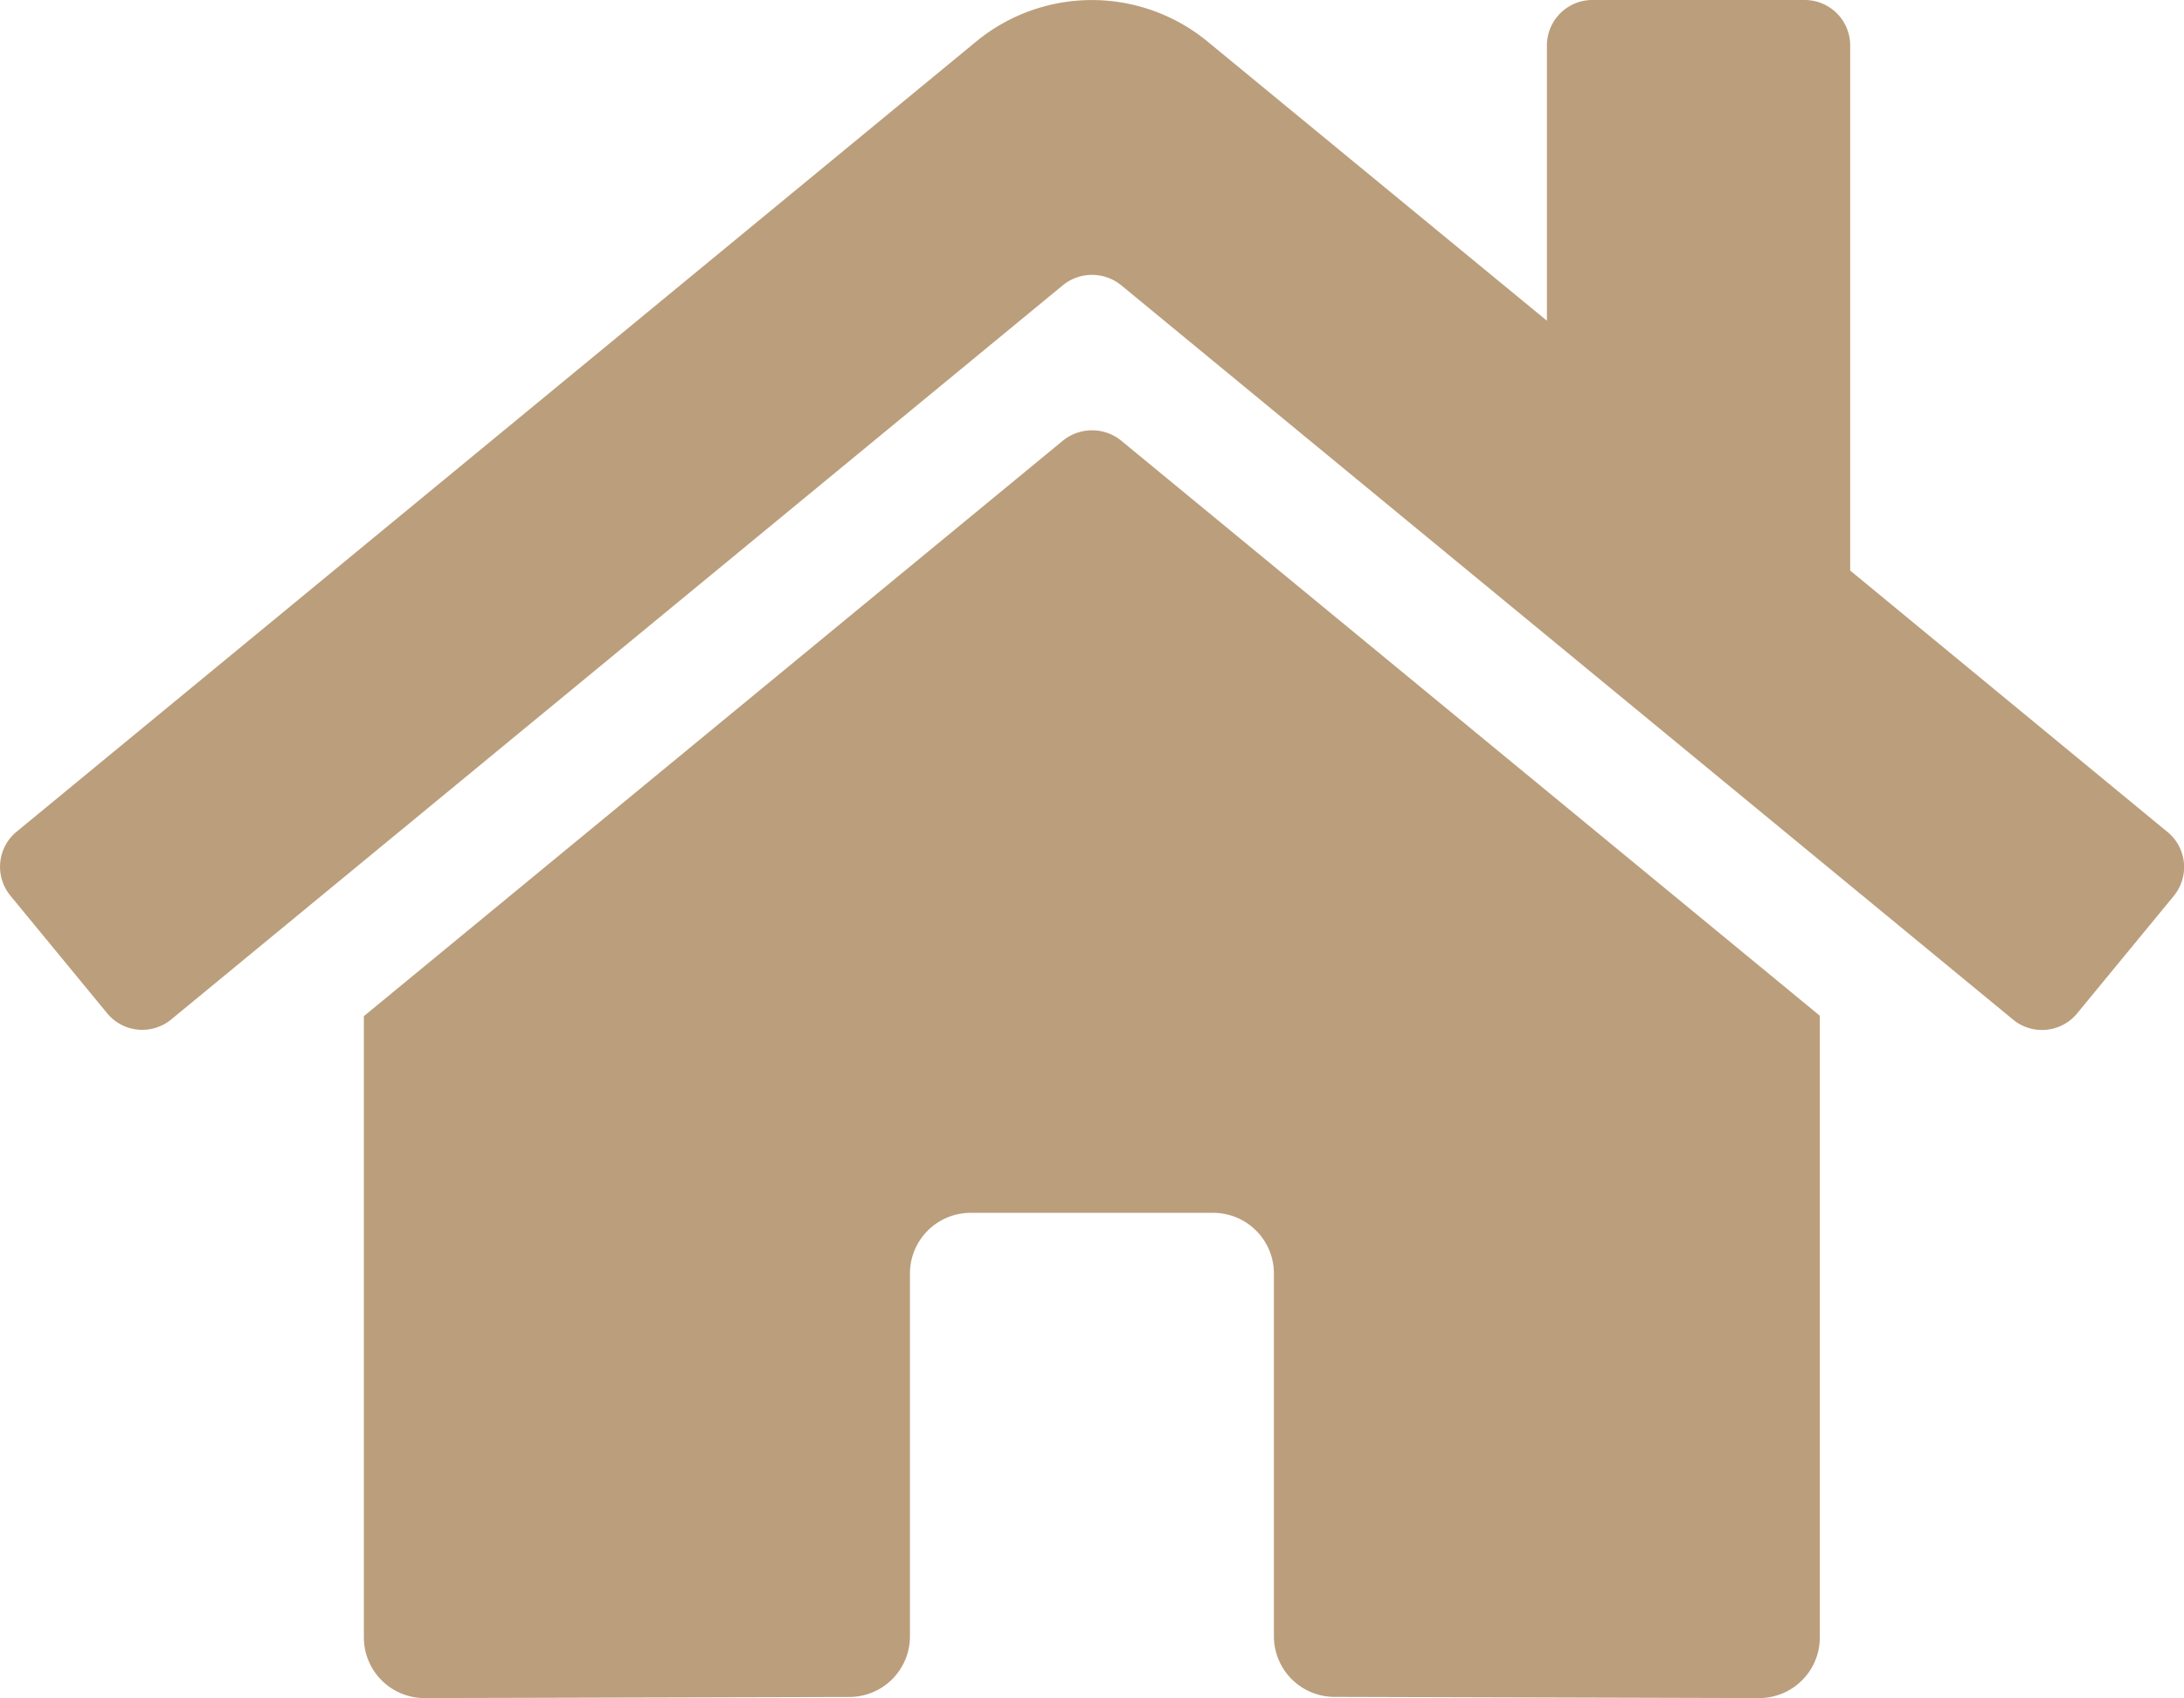 <svg xmlns="http://www.w3.org/2000/svg" width="77.157" height="60" viewBox="0 0 77.157 60">
  <path id="home" d="M37.54,47.616l-24.7,20.339V89.907a2.143,2.143,0,0,0,2.143,2.143L30,92.011a2.143,2.143,0,0,0,2.132-2.143V77.048a2.143,2.143,0,0,1,2.143-2.143h8.572a2.143,2.143,0,0,1,2.143,2.143v12.81a2.143,2.143,0,0,0,2.143,2.15l15,.042a2.143,2.143,0,0,0,2.143-2.143V67.94L39.59,47.616a1.633,1.633,0,0,0-2.049,0ZM76.549,61.44l-11.2-9.23V33.657a1.607,1.607,0,0,0-1.607-1.607h-7.5a1.607,1.607,0,0,0-1.607,1.607v9.726L42.644,33.517a6.429,6.429,0,0,0-8.171,0L.568,61.44A1.607,1.607,0,0,0,.354,63.7l3.416,4.152a1.607,1.607,0,0,0,2.265.218L37.54,42.124a1.633,1.633,0,0,1,2.049,0L71.1,68.074a1.607,1.607,0,0,0,2.264-.214l3.416-4.152a1.607,1.607,0,0,0-.228-2.268Z" transform="translate(0.015 -32.05)" fill="#bb9e7b"/>
</svg>
